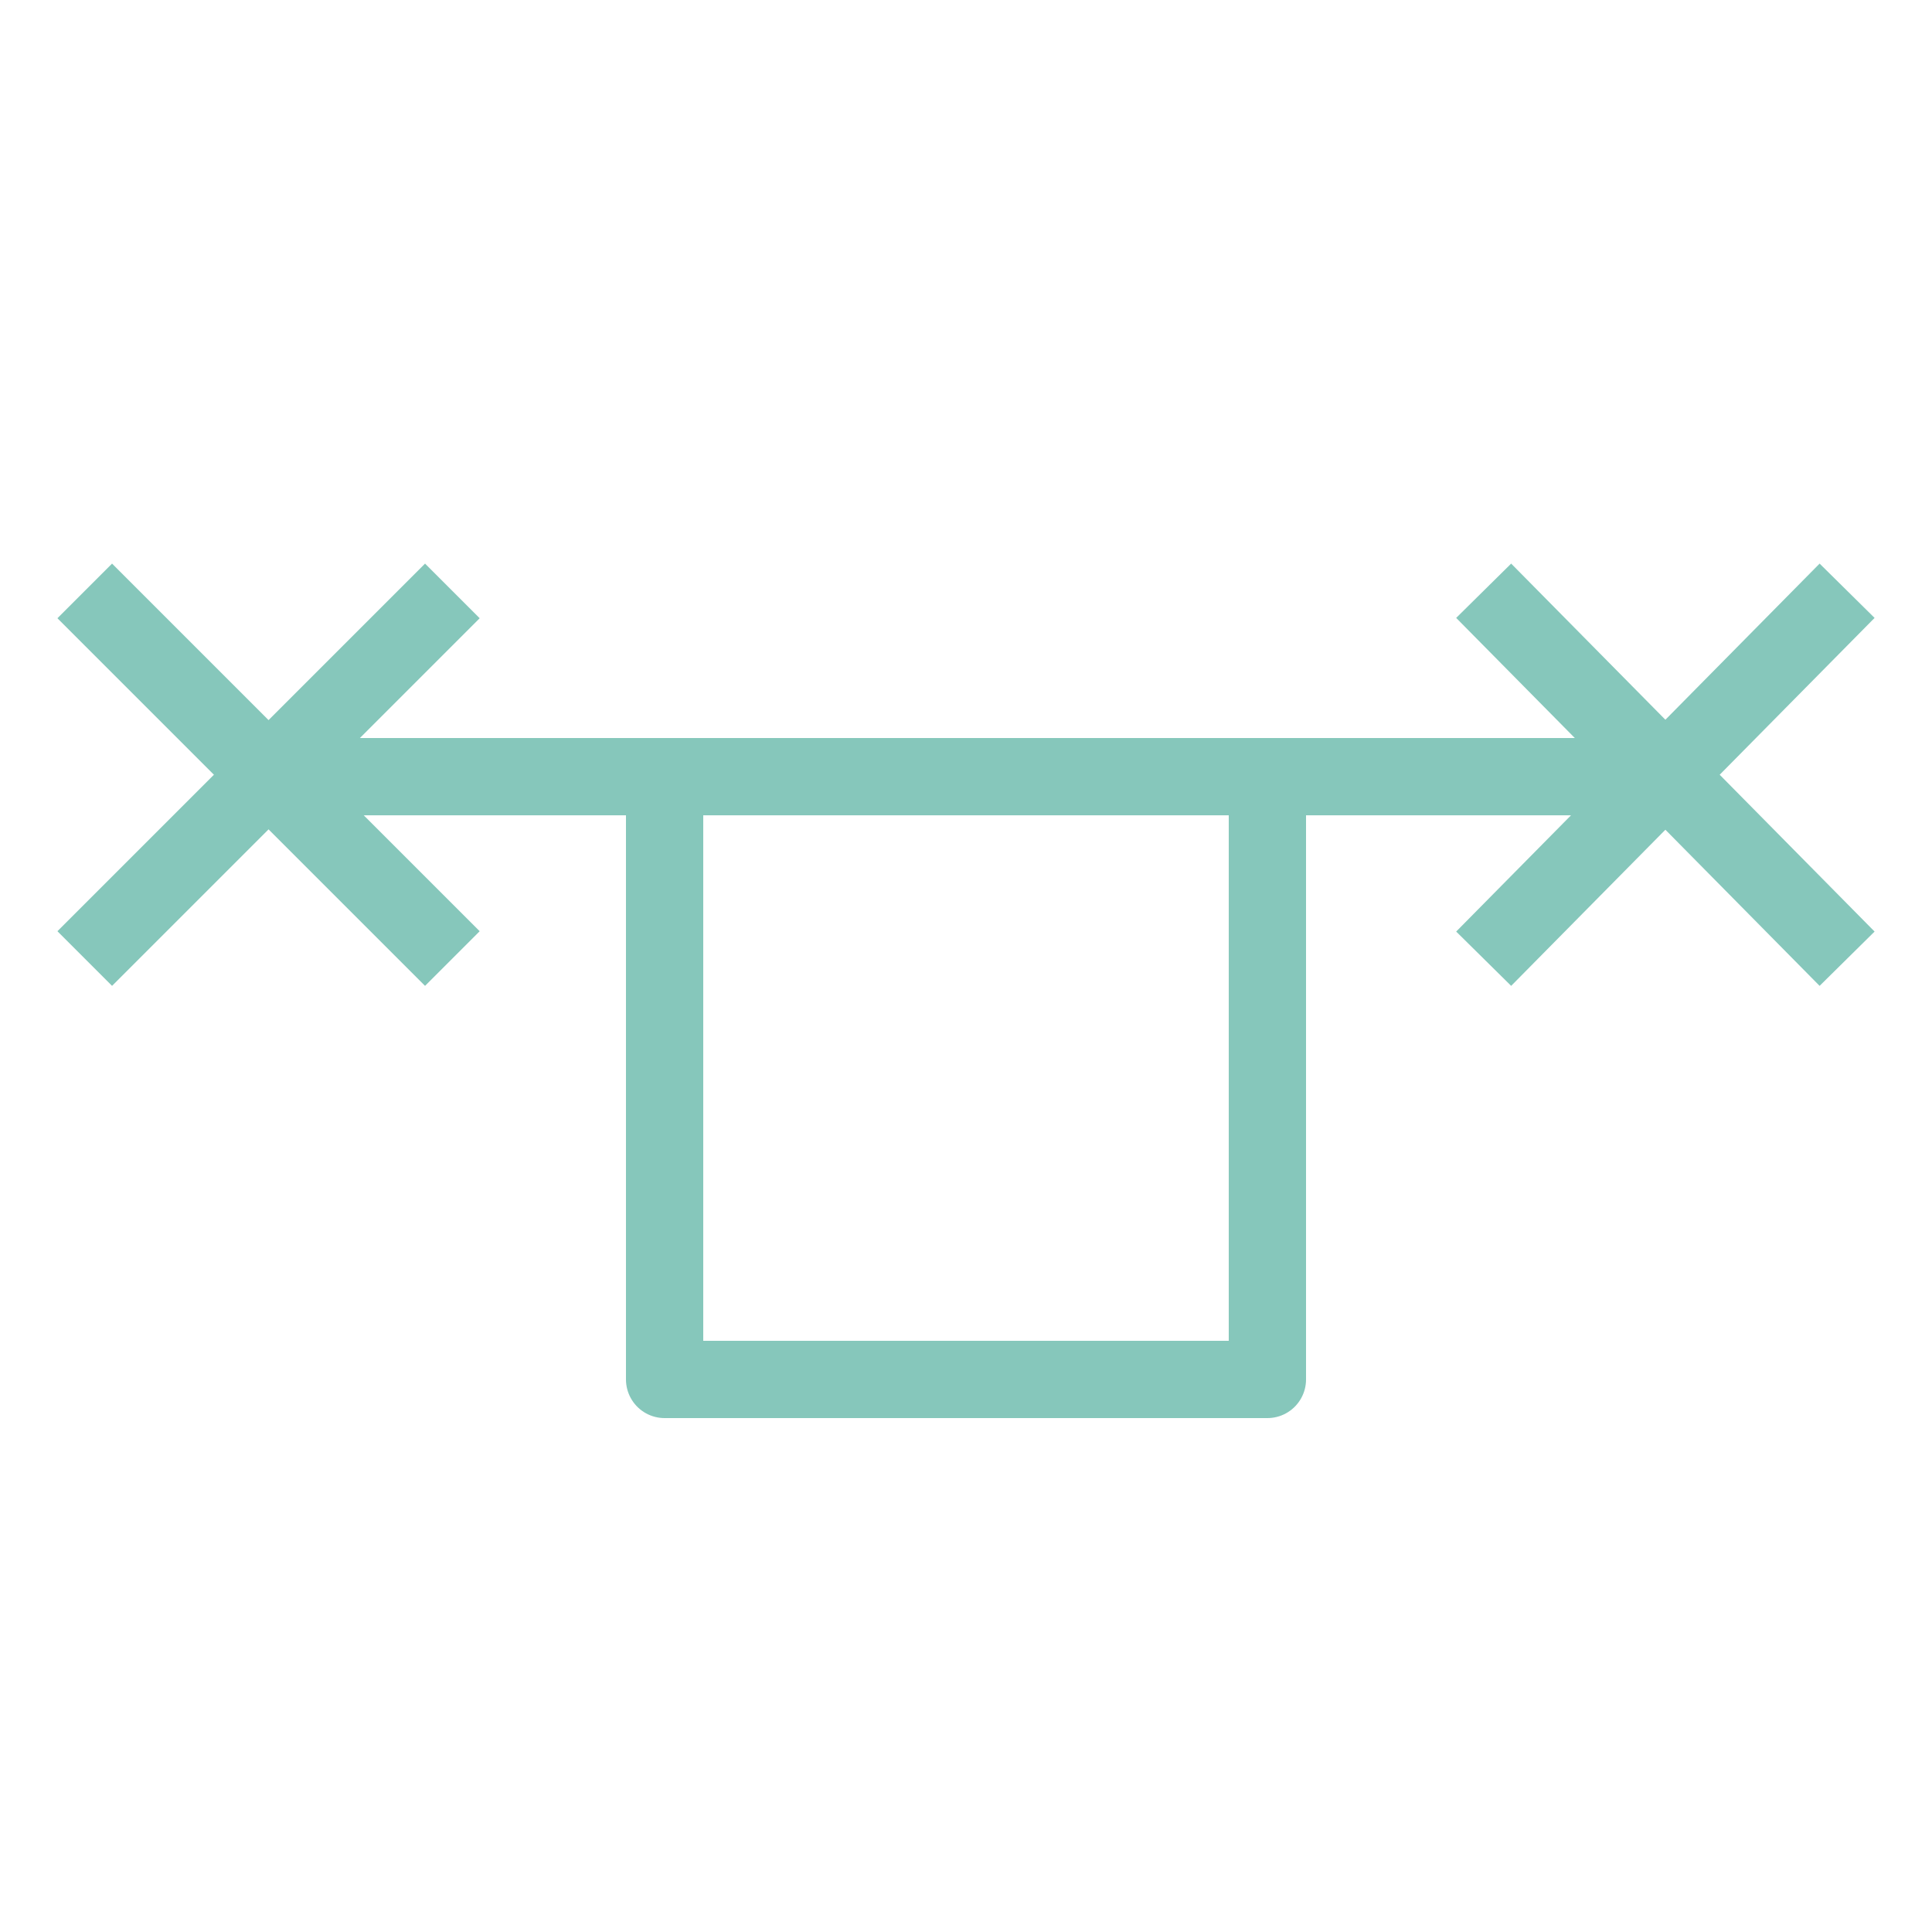 <?xml version="1.0" encoding="UTF-8"?>
<svg id="Layer_1" xmlns="http://www.w3.org/2000/svg" version="1.1" viewBox="0 0 50 50">
  <!-- Generator: Adobe Illustrator 29.8.1, SVG Export Plug-In . SVG Version: 2.1.1 Build 2)  -->
  <defs>
    <style>
      .st0 {
        stroke-miterlimit: 10;
      }

      .st0, .st1 {
        fill: none;
        stroke: #86c7bb;
        stroke-width: 2px;
      }

      .st1 {
        stroke-linecap: square;
        stroke-linejoin: round;
      }
    </style>
  </defs>
  <g id="DATA_INFO">
    <line class="st0" x1="7" y1="20.1" x2="43.1" y2="20.1"/>
  </g>
  <g id="GENERIC">
    <line class="st1" x1="2.9" y1="24.1" x2="11" y2="16"/>
    <line class="st1" x1="11" y1="24.1" x2="2.9" y2="16"/>
    <line class="st1" x1="39.1" y1="24.1" x2="47.1" y2="16"/>
    <line class="st1" x1="47.1" y1="24.1" x2="39.1" y2="16"/>
    <rect class="st1" x="17.2" y="20.1" width="15.6" height="15.6"/>
  </g>
</svg>